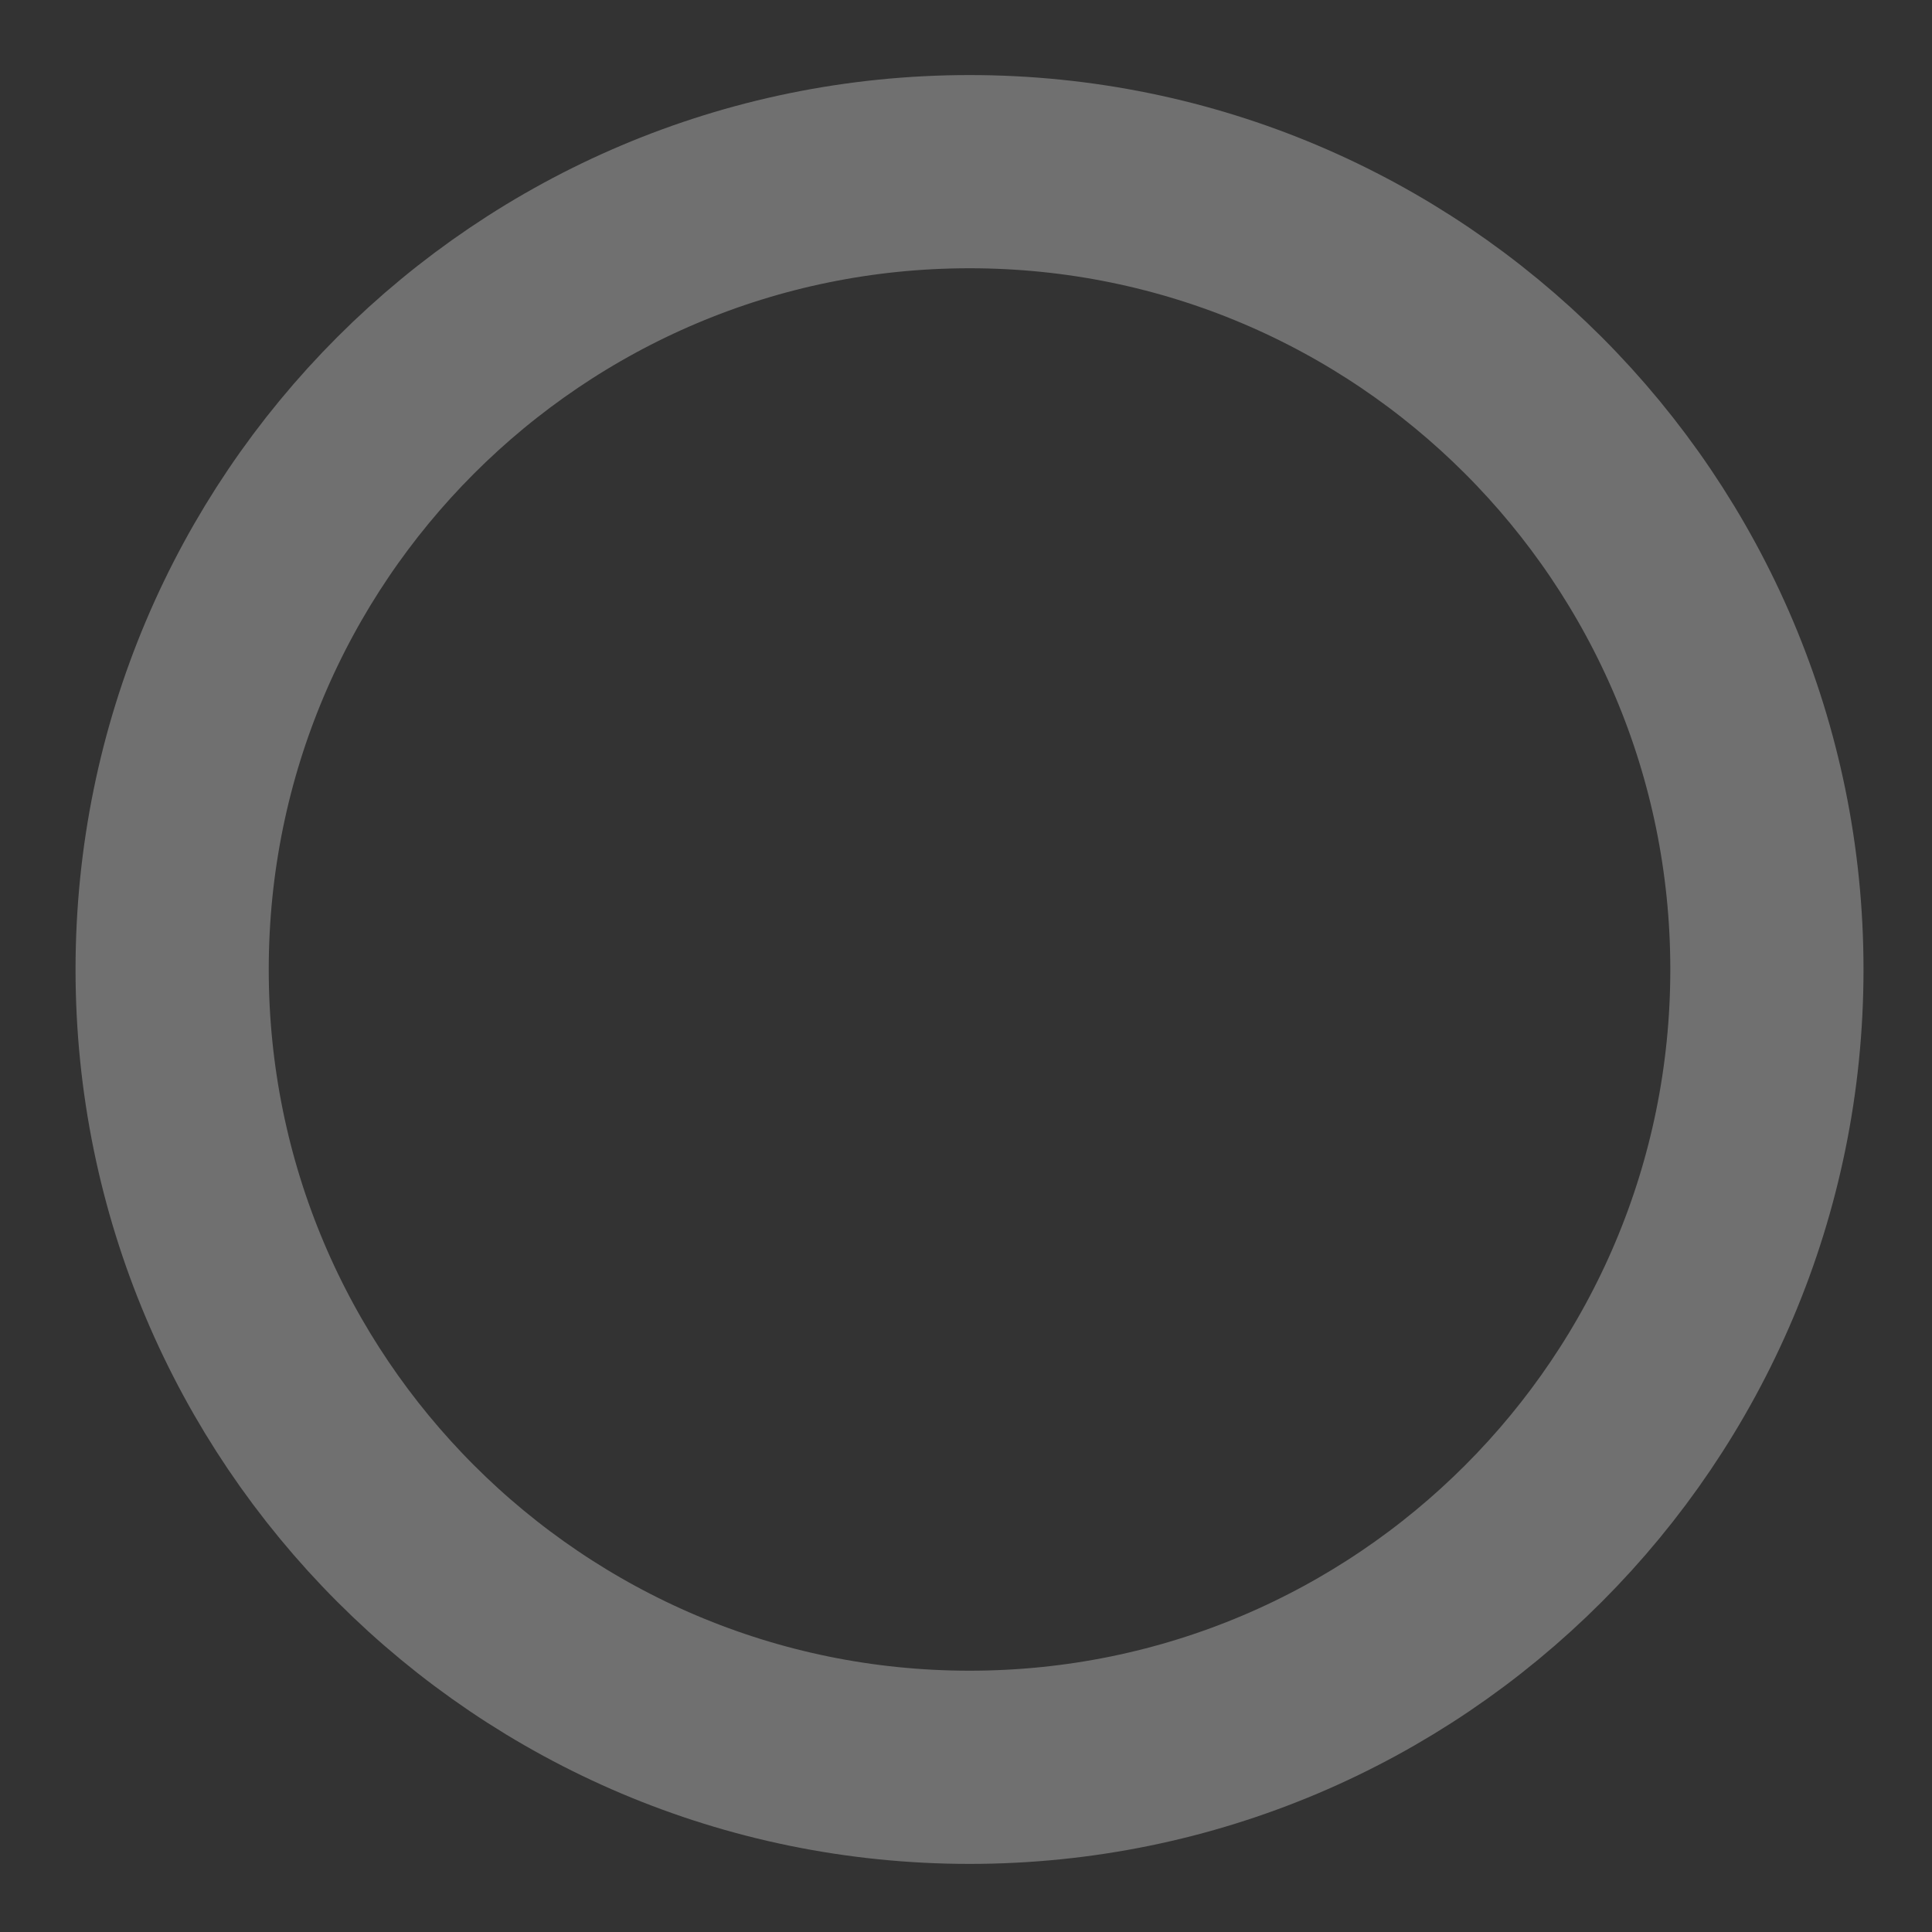 <?xml version="1.0" encoding="UTF-8"?> <svg xmlns="http://www.w3.org/2000/svg" width="20" height="20" viewBox="0 0 20 20" fill="none"><rect x="0" y="0" width="20" height="20" fill="#333333" stroke="none"/> <path opacity="0.3" d="M18.291 10.036C18.291 14.598 14.595 18.295 10.037 18.295C5.478 18.295 1.782 14.597 1.782 10.036C1.782 5.473 5.478 1.777 10.037 1.777C14.595 1.777 18.291 5.475 18.291 10.036Z" stroke="white" stroke-width="2" stroke-miterlimit="10" stroke-linecap="round" stroke-linejoin="round"></path> </svg> 